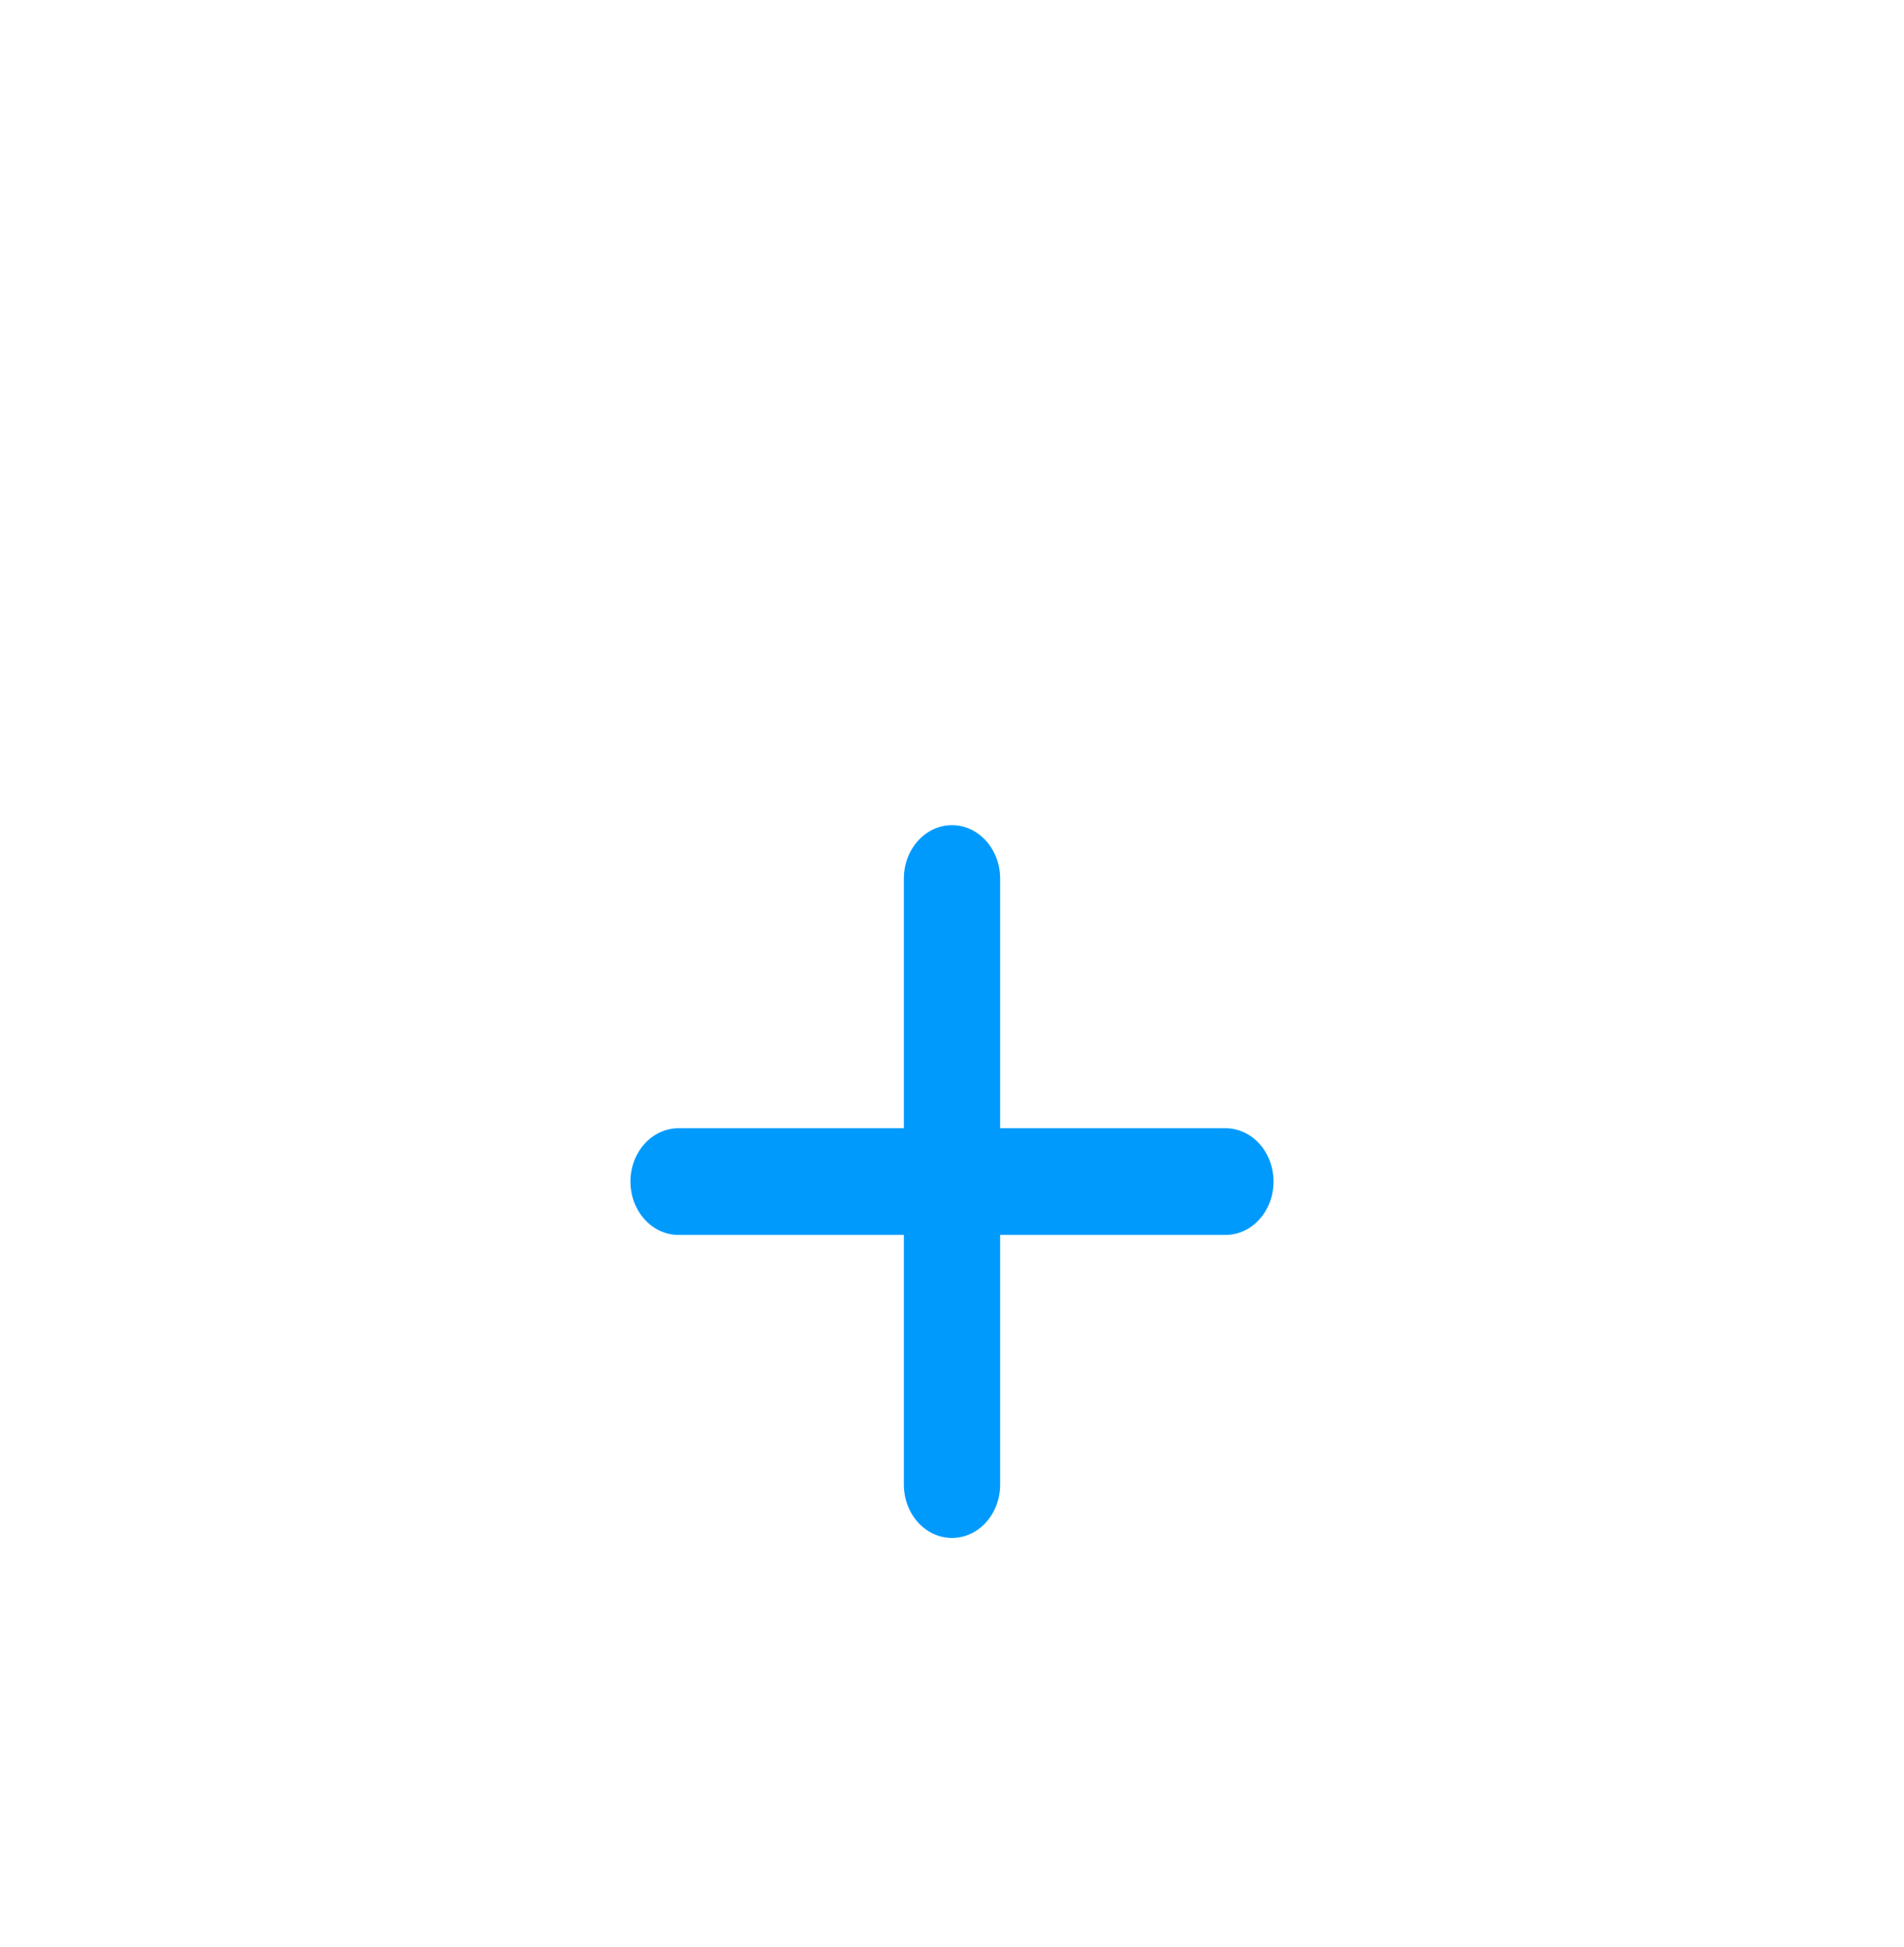 <?xml version="1.0" encoding="UTF-8"?>
<svg width="90px" height="92px" viewBox="0 0 90 92" version="1.1" xmlns="http://www.w3.org/2000/svg" xmlns:xlink="http://www.w3.org/1999/xlink">
    <title>account more-1</title>
    <defs>
        <filter x="-10.3%" y="-3.0%" width="120.5%" height="106.1%" filterUnits="objectBoundingBox" id="filter-1">
            <feOffset dx="0" dy="10" in="SourceAlpha" result="shadowOffsetOuter1"></feOffset>
            <feGaussianBlur stdDeviation="5" in="shadowOffsetOuter1" result="shadowBlurOuter1"></feGaussianBlur>
            <feColorMatrix values="0 0 0 0 0   0 0 0 0 0   0 0 0 0 0  0 0 0 0.1 0" type="matrix" in="shadowBlurOuter1" result="shadowMatrixOuter1"></feColorMatrix>
            <feMerge>
                <feMergeNode in="shadowMatrixOuter1"></feMergeNode>
                <feMergeNode in="SourceGraphic"></feMergeNode>
            </feMerge>
        </filter>
    </defs>
    <g id="页面-1" stroke="none" stroke-width="1" fill="none" fill-rule="evenodd">
        <g id="Trading-Accounts-Types-" transform="translate(-1325, -2274)" fill="#009AFD" fill-rule="nonzero">
            <g id="编组-6" transform="translate(360, 1104)">
                <g id="PRO-ACCOUNT备份" filter="url(#filter-1)" transform="translate(820, 76)">
                    <g id="编组-2备份-11" transform="translate(0, 1100)">
                        <g id="account-more-1" transform="translate(174.8, 23)">
                            <path d="M28.124,14.32 L17.476,14.32 L17.476,2.522 C17.476,1.129 16.457,0 15.2,0 C13.943,0 12.924,1.129 12.924,2.522 L12.924,14.32 L2.276,14.32 C1.019,14.32 0,15.449 0,16.842 C0,18.235 1.019,19.364 2.276,19.364 L12.924,19.364 L12.924,31.162 C12.924,32.555 13.943,33.684 15.2,33.684 C16.457,33.684 17.476,32.555 17.476,31.162 L17.476,19.364 L28.124,19.364 C29.381,19.364 30.4,18.235 30.4,16.842 C30.4,15.449 29.381,14.32 28.124,14.32 Z" id="路径"></path>
                        </g>
                    </g>
                </g>
            </g>
        </g>
    </g>
</svg>